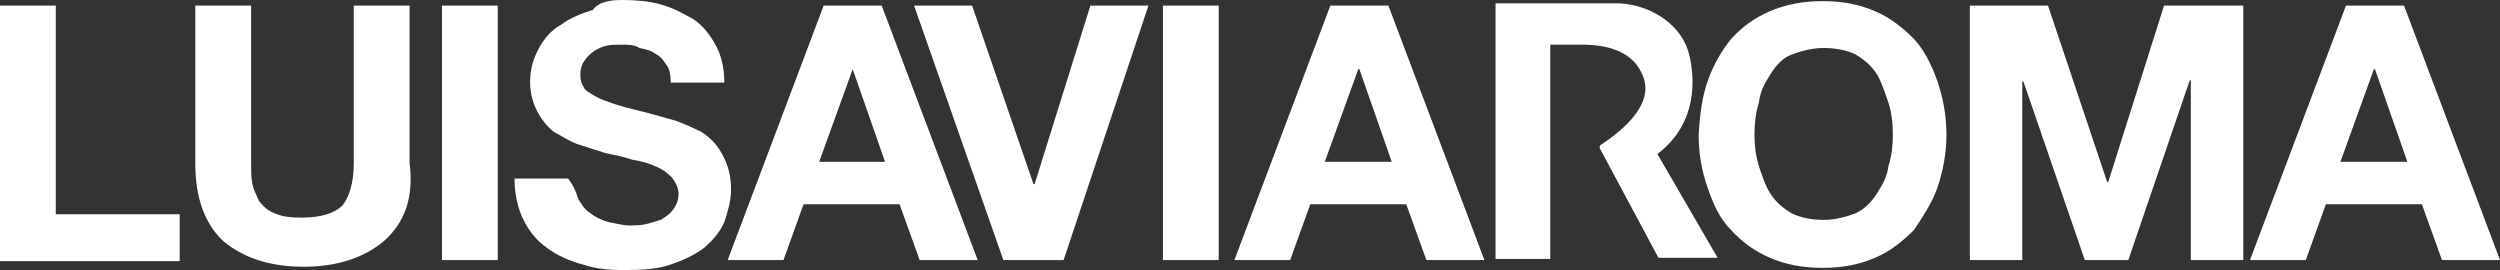 <?xml version="1.0" encoding="utf-8"?>
<!-- Generator: Adobe Illustrator 23.0.4, SVG Export Plug-In . SVG Version: 6.00 Build 0)  -->
<svg version="1.1" id="Layer_1" xmlns="http://www.w3.org/2000/svg" xmlns:xlink="http://www.w3.org/1999/xlink" x="0px" y="0px"
	 viewBox="0 0 126 13.613" style="enable-background:new 0 0 126 13.613;" xml:space="preserve">
<rect x="0" y="0" width="126" height="13.613" fill="#333333" stroke="none"/>
<style type="text/css">
	.st0{fill:#FFFFFF;}
</style>
<g>
	<path class="st0" d="M121.331,8.156L119.7,3.487h-0.056l-1.688,4.669H121.331z M121.162,0.281L126,13.106h-2.925
		l-1.012-2.812h-4.838l-1.012,2.812H113.4l4.838-12.825H121.162z M103.219,0.281L106.2,9.169h0.056l2.812-8.887h3.994
		v12.825h-2.644V4.05h-0.056l-3.094,9.056h-2.194l-3.094-9h-0.056v9h-2.644V0.281H103.219z M88.65,8.381
		c0.169,0.506,0.338,1.012,0.562,1.35c0.281,0.45,0.619,0.731,1.069,1.012c0.45,0.225,1.012,0.338,1.631,0.338
		c0.619,0,1.181-0.169,1.631-0.338c0.45-0.225,0.787-0.562,1.069-1.012s0.506-0.844,0.562-1.35
		C95.344,7.875,95.4,7.312,95.4,6.806c0-0.562-0.056-1.125-0.225-1.631c-0.169-0.506-0.338-1.012-0.562-1.406
		c-0.281-0.45-0.619-0.731-1.069-1.012c-0.45-0.225-1.012-0.338-1.631-0.338s-1.181,0.169-1.631,0.338
		s-0.787,0.562-1.069,1.012S88.706,4.612,88.65,5.175c-0.169,0.506-0.225,1.069-0.225,1.631
		C88.425,7.312,88.481,7.819,88.65,8.381 M86.062,4.106c0.281-0.844,0.731-1.575,1.181-2.138
		C87.806,1.35,88.425,0.9,89.213,0.562S90.9,0.056,91.856,0.056c1.012,0,1.856,0.169,2.644,0.506
		s1.406,0.844,1.969,1.406c0.562,0.619,0.9,1.35,1.181,2.138c0.281,0.844,0.45,1.688,0.45,2.7
		c0,0.9-0.169,1.8-0.45,2.644c-0.281,0.787-0.731,1.462-1.181,2.138c-0.562,0.562-1.181,1.069-1.969,1.406
		C93.713,13.331,92.869,13.5,91.856,13.5c-1.012,0-1.856-0.169-2.644-0.506c-0.787-0.338-1.406-0.787-1.969-1.406
		c-0.562-0.562-0.9-1.294-1.181-2.138c-0.281-0.787-0.45-1.688-0.45-2.644C85.669,5.794,85.781,4.894,86.062,4.106
		 M70.144,8.156l-1.631-4.669h-0.056l-1.688,4.669H70.144L70.144,8.156z M69.975,0.281l4.838,12.825h-2.925
		l-1.012-2.812h-4.838l-1.012,2.812h-2.812L67.05,0.281H69.975z M58.612,0.281h2.812v12.825h-2.812V0.281z
		 M50.569,13.106l-4.5-12.825h2.925l3.094,9h0.056l2.812-9h2.925l-4.275,12.825H50.569z M44.606,8.156L42.975,3.487
		l-1.688,4.669H44.606z M44.438,0.281l4.838,12.825H46.35l-1.012-2.812H40.5l-1.012,2.812H36.675l4.838-12.825H44.438z
		 M29.137,10.012c0.169,0.281,0.338,0.562,0.619,0.731c0.281,0.225,0.562,0.338,0.9,0.45
		c0.338,0.056,0.731,0.169,1.069,0.169c0.281,0,0.506,0,0.787-0.056c0.281-0.056,0.562-0.169,0.787-0.225
		c0.281-0.169,0.45-0.281,0.619-0.506C34.087,10.35,34.2,10.069,34.2,9.787c0-0.338-0.169-0.619-0.338-0.844
		c-0.225-0.225-0.506-0.45-0.844-0.562C32.681,8.213,32.231,8.1,31.837,8.044c-0.45-0.169-0.9-0.225-1.35-0.338
		c-0.506-0.169-0.9-0.281-1.406-0.45c-0.45-0.169-0.844-0.45-1.181-0.619c-0.338-0.281-0.619-0.619-0.844-1.069
		s-0.338-0.9-0.338-1.462c0-0.619,0.169-1.181,0.45-1.688s0.619-0.9,1.125-1.181c0.45-0.338,1.012-0.562,1.575-0.731
		C30.206,0.056,30.825,0,31.387,0c0.619,0,1.35,0.056,1.913,0.225c0.619,0.169,1.125,0.45,1.631,0.731
		c0.506,0.338,0.844,0.787,1.125,1.294s0.45,1.125,0.45,1.913h-2.7c0-0.338-0.056-0.731-0.225-0.9
		c-0.169-0.281-0.338-0.45-0.562-0.562c-0.225-0.169-0.506-0.225-0.787-0.281C32.006,2.25,31.613,2.25,31.275,2.25
		c-0.225,0-0.45,0-0.731,0.056c-0.225,0.056-0.45,0.169-0.619,0.281c-0.225,0.169-0.338,0.281-0.45,0.45
		c-0.169,0.225-0.225,0.45-0.225,0.731s0.056,0.45,0.169,0.619c0.056,0.169,0.281,0.281,0.562,0.45
		c0.281,0.169,0.619,0.281,1.125,0.45c0.506,0.169,1.125,0.281,1.913,0.506c0.225,0.056,0.562,0.169,1.012,0.281
		c0.45,0.169,0.844,0.338,1.294,0.562c0.45,0.281,0.787,0.619,1.069,1.125s0.45,1.069,0.45,1.8
		c0,0.562-0.169,1.125-0.338,1.631c-0.225,0.506-0.562,0.9-1.012,1.294c-0.45,0.338-1.012,0.619-1.688,0.844
		c-0.619,0.225-1.406,0.281-2.362,0.281c-0.731,0-1.406-0.056-2.081-0.281c-0.619-0.169-1.294-0.45-1.8-0.844
		c-0.506-0.338-0.9-0.844-1.181-1.406s-0.45-1.294-0.45-2.081h2.7C28.856,9.281,29.025,9.619,29.137,10.012
		 M22.275,0.281h2.812v12.825H22.275V0.281z M19.35,12.15c-1.012,0.844-2.362,1.294-4.05,1.294s-3.038-0.45-4.05-1.294
		c-0.9-0.844-1.406-2.138-1.406-3.881V0.281h2.812v7.931c0,0.338,0,0.731,0.056,1.012
		c0.056,0.338,0.225,0.619,0.338,0.9c0.225,0.281,0.45,0.506,0.787,0.619c0.338,0.169,0.787,0.225,1.35,0.225
		c1.012,0,1.688-0.225,2.081-0.619c0.338-0.45,0.562-1.125,0.562-2.138V0.281h2.812v7.931
		C20.869,10.012,20.363,11.25,19.35,12.15 M2.812,0.281V10.8h6.244v2.362H0V0.281H2.812z"/>
	<path class="st0" d="M86.569,12.994h-2.981l-2.925-5.456c-0.056-0.056-0.056-0.169,0-0.225
		c1.294-0.844,2.7-2.138,2.138-3.487c-0.45-1.181-1.688-1.575-3.038-1.575h-1.631v10.8H75.375V0.169h5.963
		c1.462-0.056,3.431,0.844,3.825,2.7c0.225,1.012,0.45,3.319-1.631,4.894L86.569,12.994L86.569,12.994z"/>
</g>
</svg>
